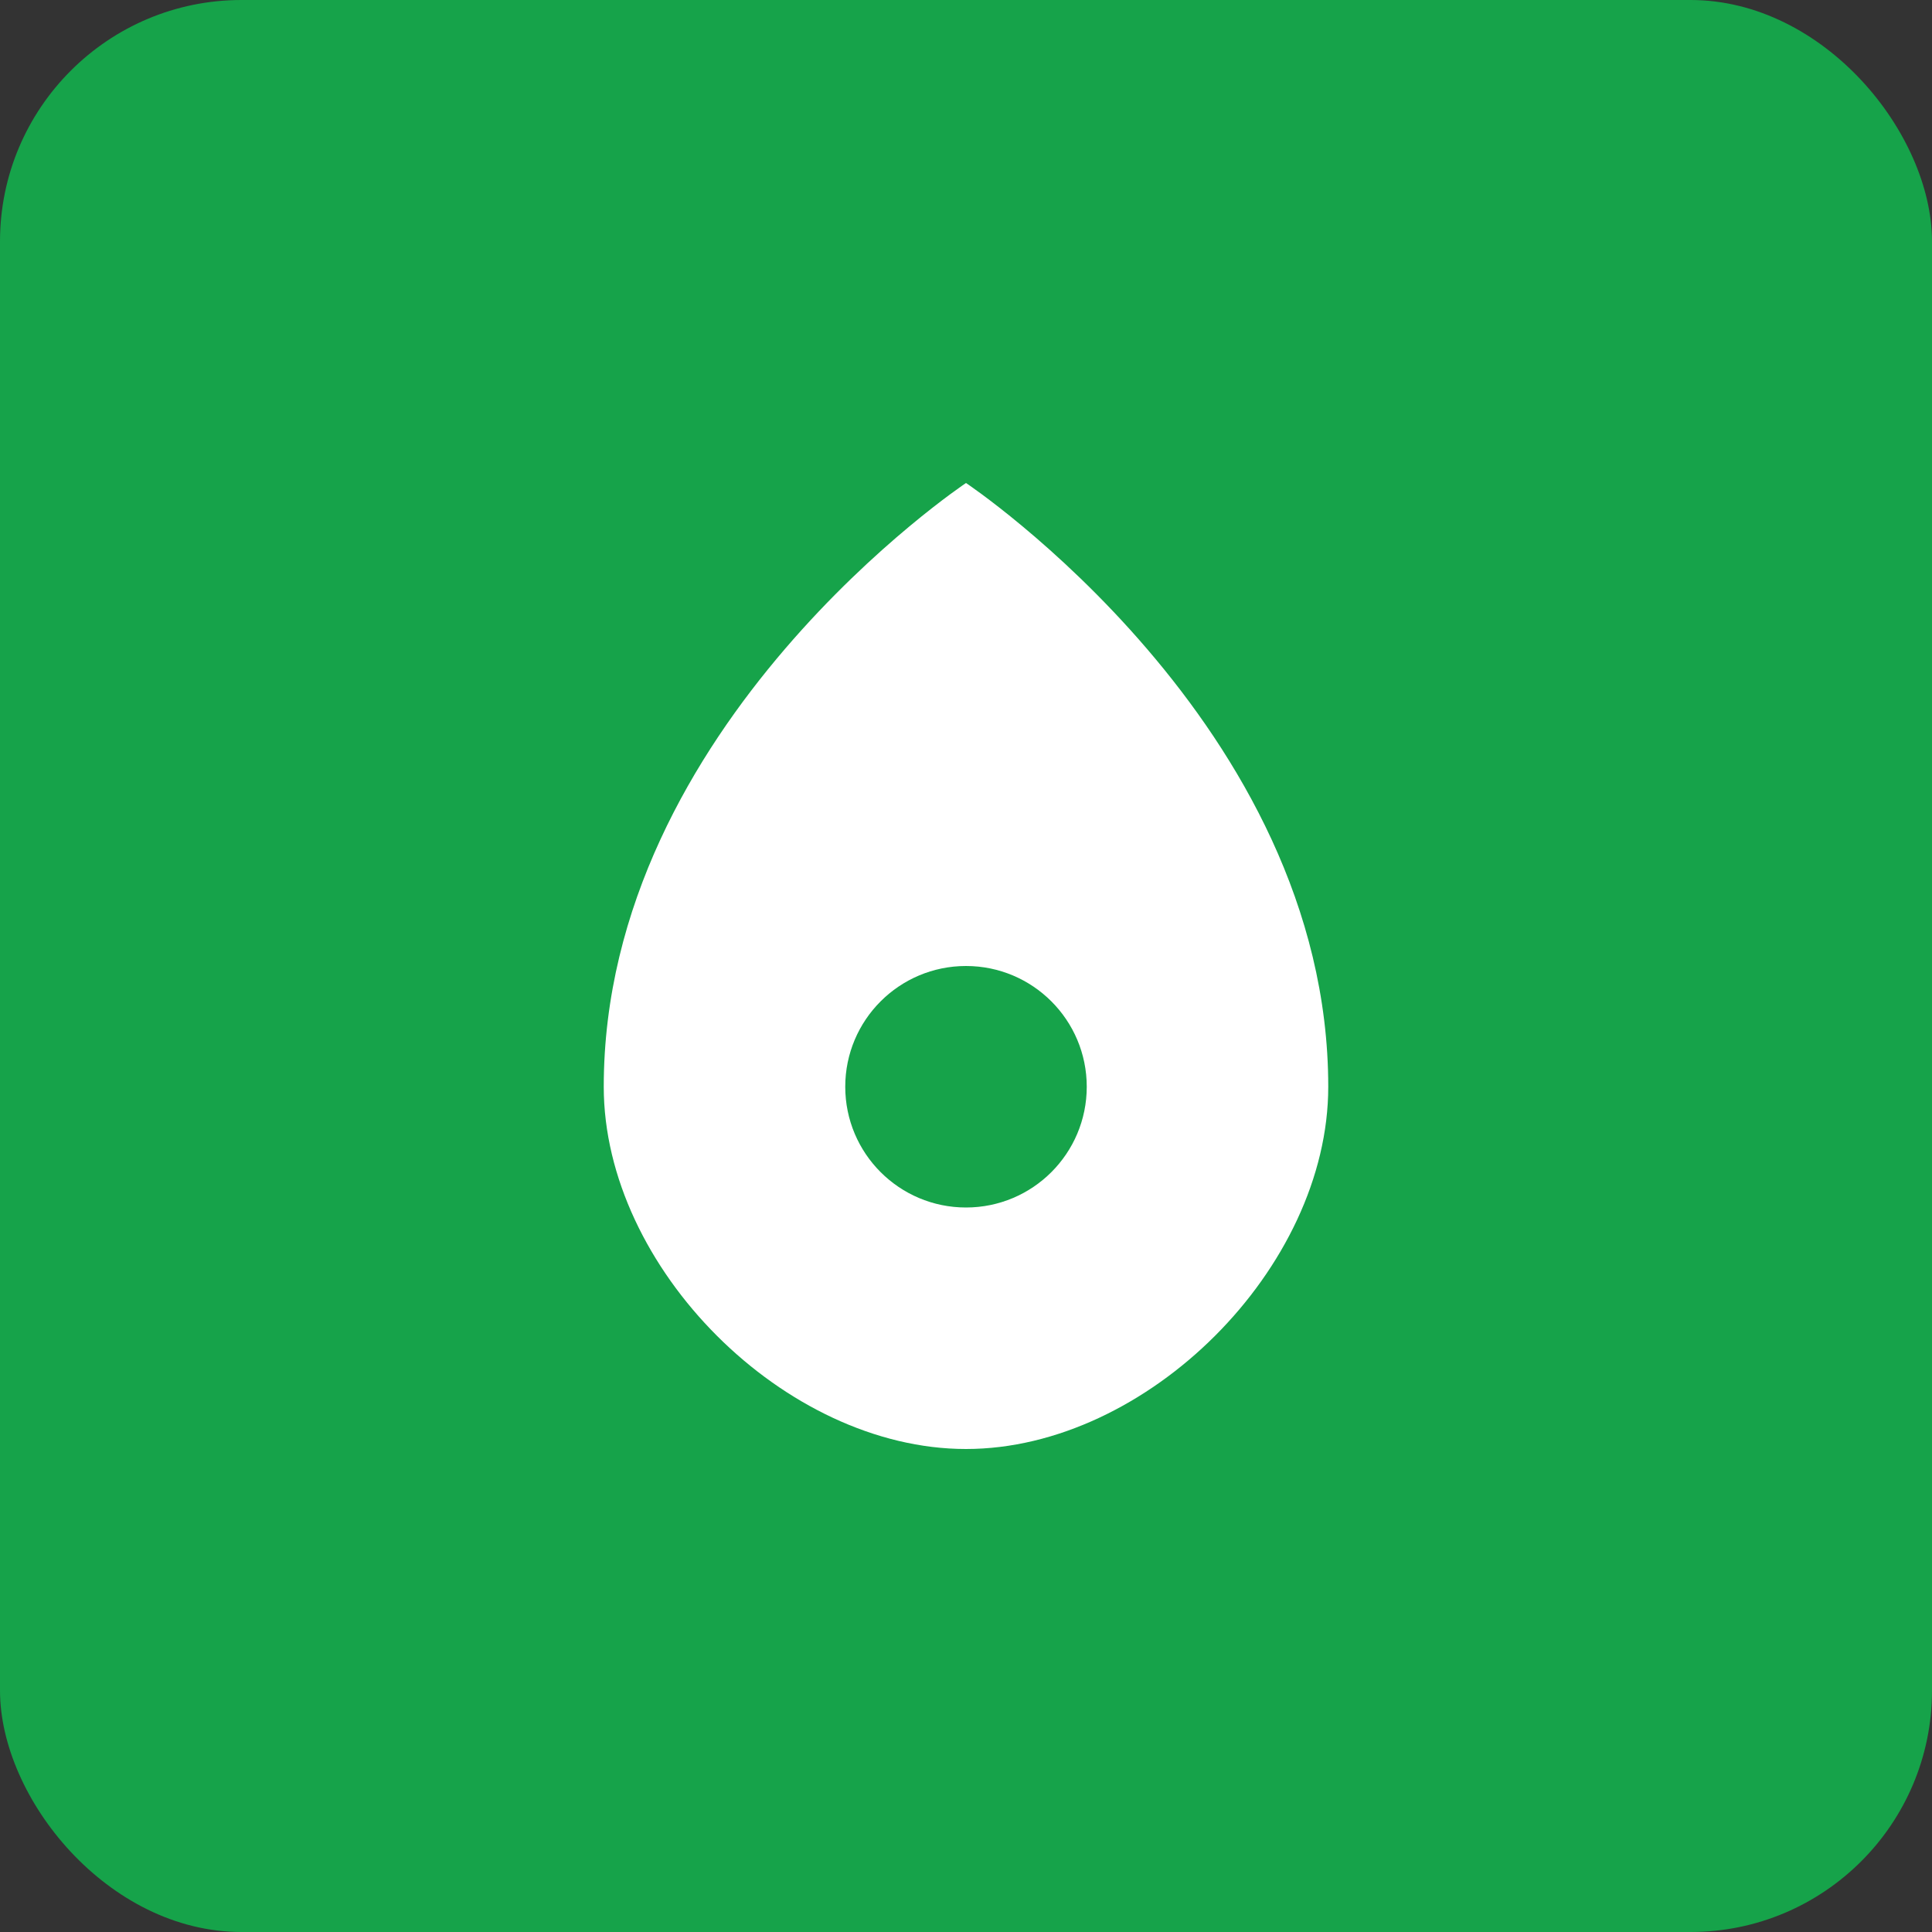 <svg xmlns="http://www.w3.org/2000/svg" viewBox="0 0 32 32">
  <rect x="0" y="0" width="32" height="32" fill="#333333" stroke="none"/>
  <rect width="32" height="32" rx="4" fill="#16a34a"/>
  <path d="M16 8 C16 8, 10 12, 10 18 C10 21, 13 24, 16 24 C19 24, 22 21, 22 18 C22 12, 16 8, 16 8 Z" fill="white"/>
  <circle cx="16" cy="18" r="2" fill="#16a34a"/>
</svg>